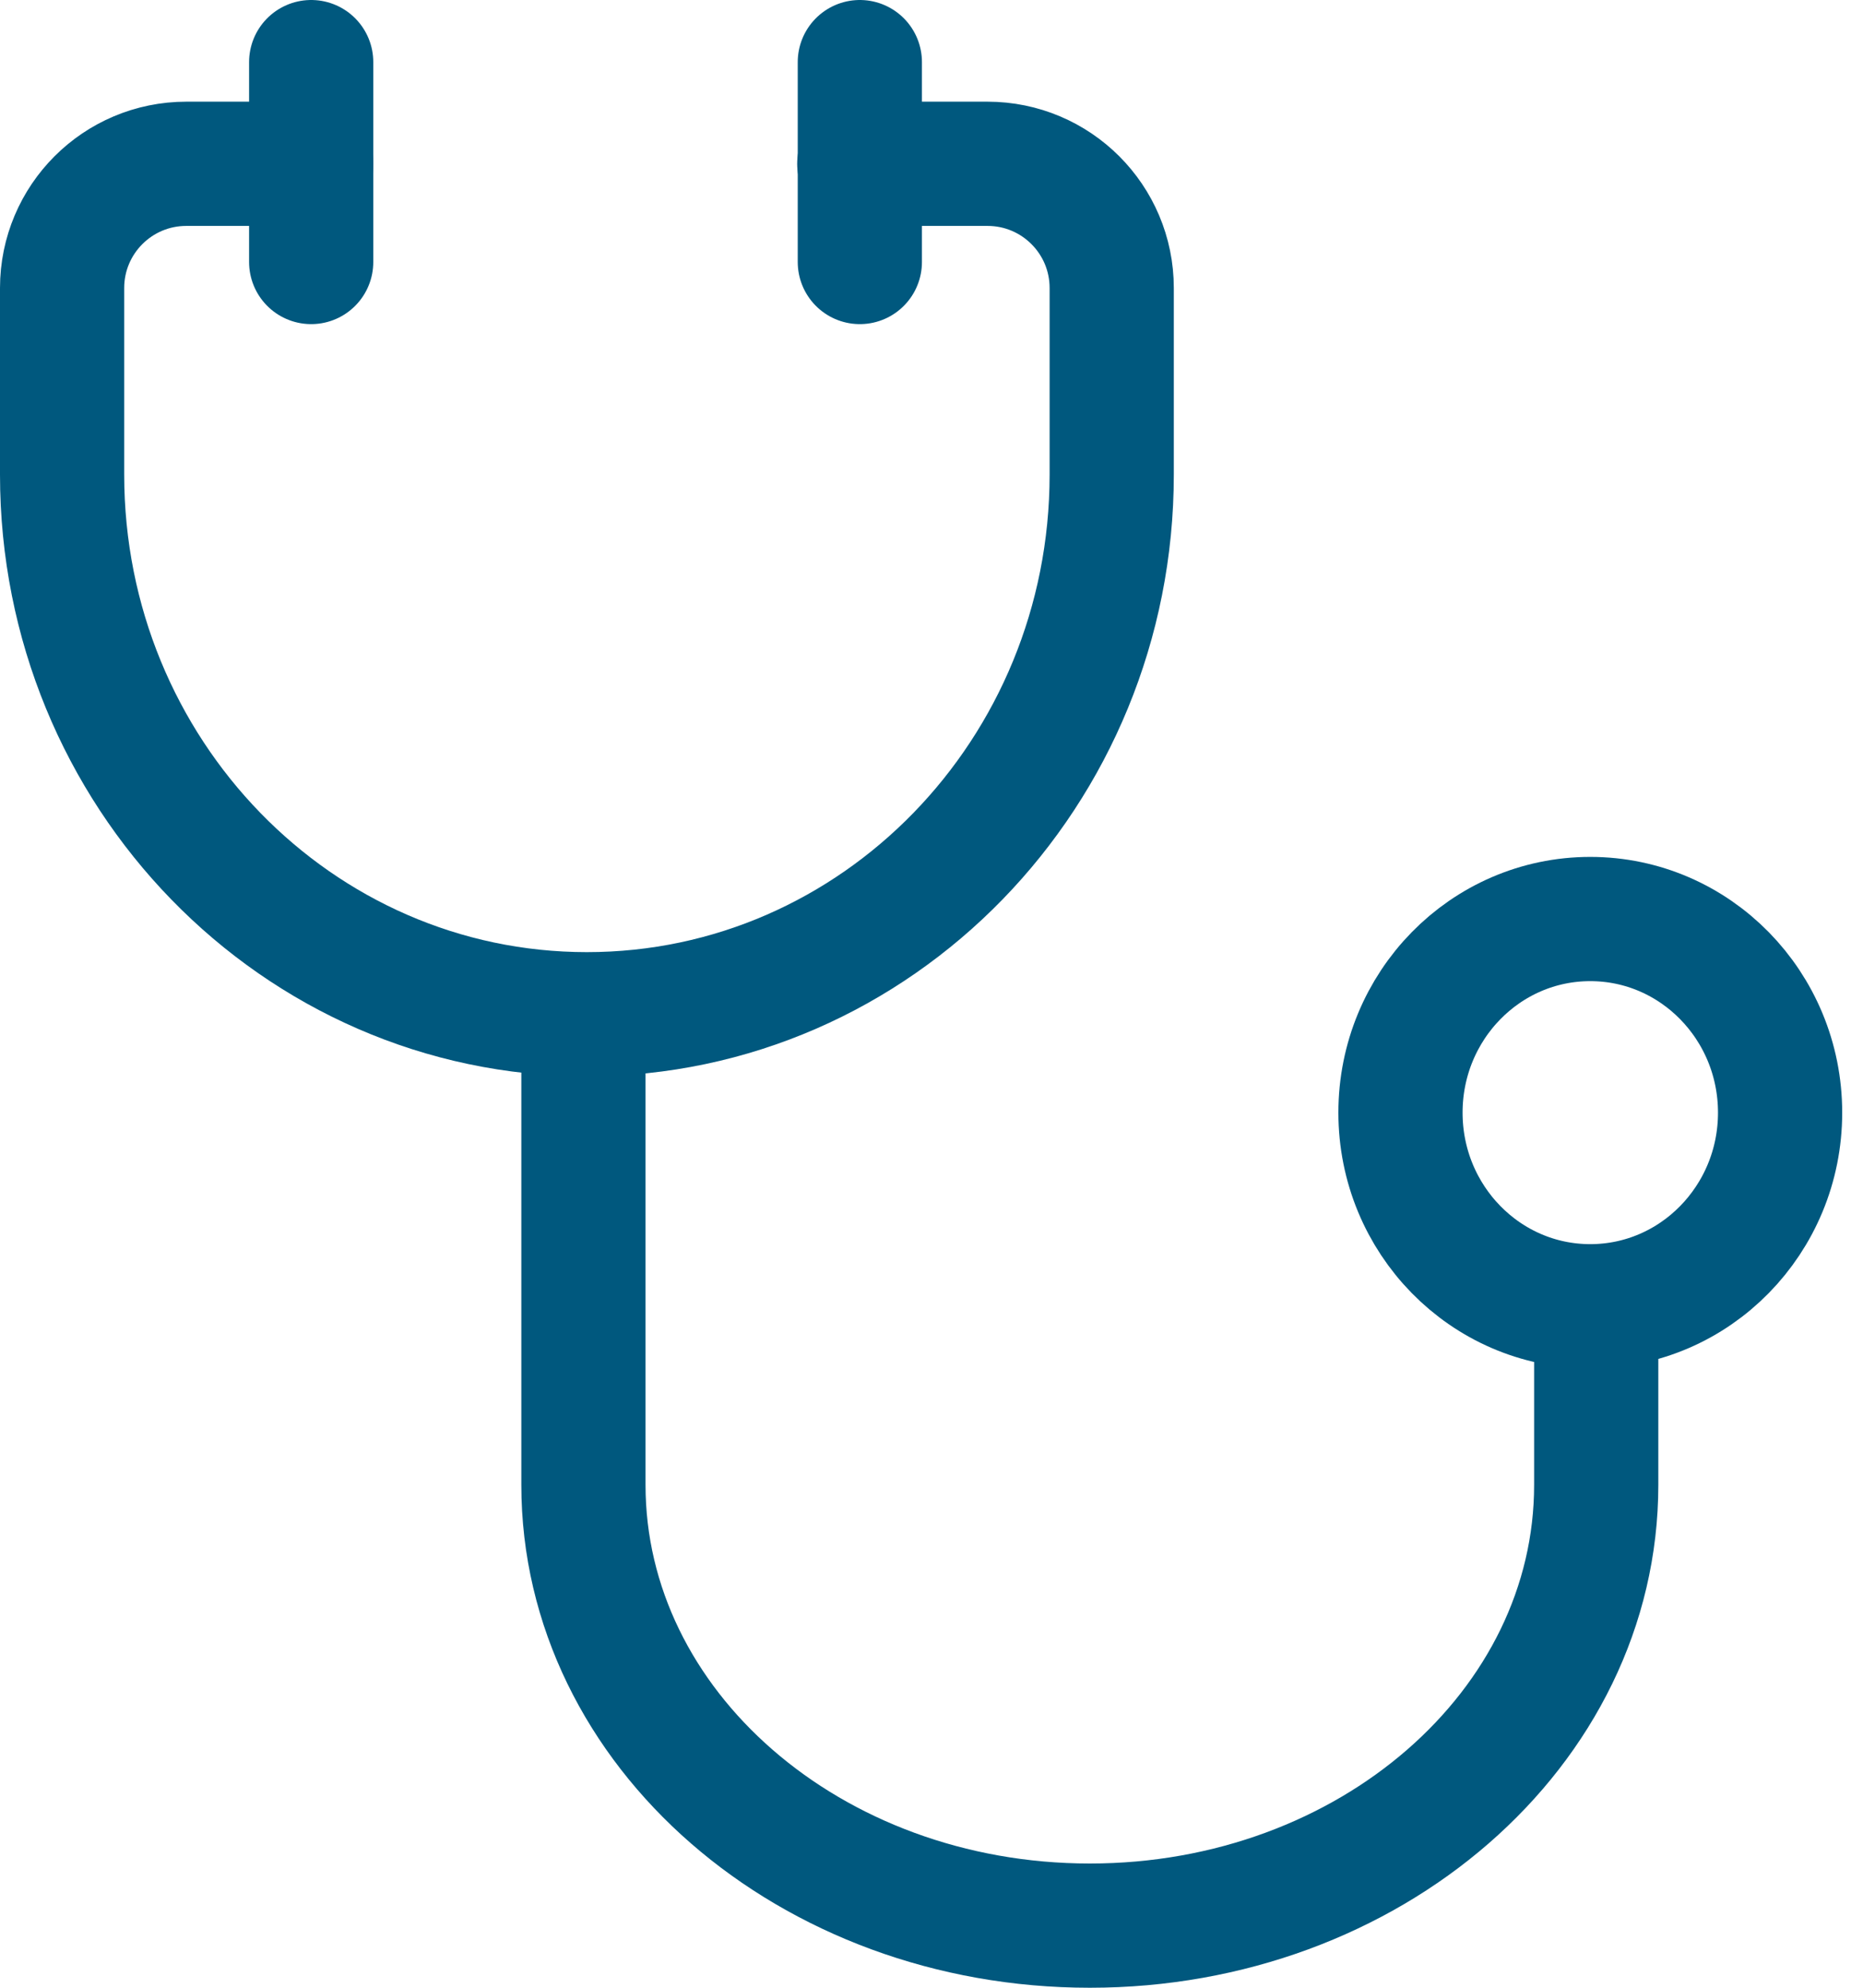 <svg width="30" height="32" viewBox="0 0 30 32" fill="none" xmlns="http://www.w3.org/2000/svg">
<path d="M13.837 2.637H15.902C17.007 2.637 17.902 3.532 17.902 4.637V7.64C17.902 12.438 14.118 16.328 9.451 16.328C4.784 16.328 1 12.438 1 7.64V4.637C1 3.532 1.895 2.637 3 2.637H5.012" stroke="#00587E" stroke-width="2" stroke-miterlimit="10" stroke-linecap="round"/>
<path d="M25.704 21.196V23.905C25.704 27.824 22.053 31 17.55 31C13.046 31 9.395 27.824 9.395 23.905V16.401" stroke="#00587E" stroke-width="2" stroke-miterlimit="10" stroke-linecap="round"/>
<path d="M25.608 21.029C27.296 21.029 28.665 19.633 28.665 17.912C28.665 16.19 27.296 14.795 25.608 14.795C23.92 14.795 22.552 16.19 22.552 17.912C22.552 19.633 23.92 21.029 25.608 21.029Z" stroke="#00587E" stroke-width="2" stroke-miterlimit="10" stroke-linecap="round"/>
<path d="M5.011 1V4.218" stroke="#00587E" stroke-width="2" stroke-miterlimit="10" stroke-linecap="round"/>
<path d="M13.846 1V4.218" stroke="#00587E" stroke-width="2" stroke-miterlimit="10" stroke-linecap="round"/>
</svg>

